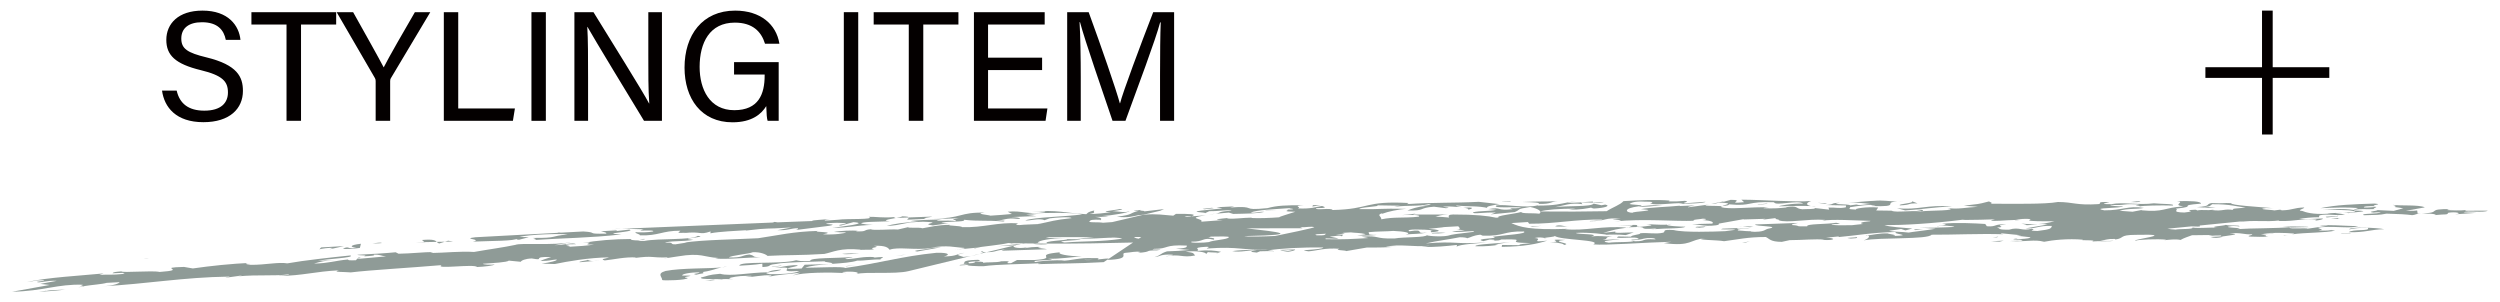 <?xml version="1.0" encoding="UTF-8"?>
<svg id="_レイヤー_1" data-name="レイヤー_1" xmlns="http://www.w3.org/2000/svg" version="1.1" viewBox="0 0 351.496 42.52">
  <!-- Generator: Adobe Illustrator 29.5.1, SVG Export Plug-In . SVG Version: 2.1.0 Build 141)  -->
  <defs>
    <style>
      .st0 {
        fill: #8f9b97;
      }

      .st1 {
        fill: none;
        stroke: #040000;
        stroke-miterlimit: 10;
        stroke-width: 1.5px;
      }

      .st2 {
        fill: #040000;
      }
    </style>
  </defs>
  <g>
    <g>
      <path class="st2" d="M24.841,12.737c.415,1.832,1.667,2.822,3.882,2.822,2.383,0,3.326-1.118,3.326-2.562,0-1.532-.753-2.391-3.815-3.132-3.6-.874-4.85-2.107-4.85-4.255,0-2.269,1.674-4.118,5.084-4.118,3.638,0,5.135,2.103,5.341,4.109h-2.062c-.273-1.359-1.124-2.475-3.353-2.475-1.859,0-2.904.837-2.904,2.293,0,1.435.862,2,3.539,2.648,4.357,1.06,5.126,2.756,5.126,4.717,0,2.464-1.825,4.395-5.562,4.395-3.843,0-5.496-2.1-5.813-4.443h2.062Z"/>
      <path class="st2" d="M40.285,3.448h-4.935v-1.735h11.915v1.735h-4.941v13.541h-2.039V3.448Z"/>
      <path class="st2" d="M52.817,16.989v-5.604c0-.147-.036-.301-.103-.405l-5.381-9.268h2.316c1.39,2.48,3.602,6.419,4.299,7.763.659-1.32,2.939-5.293,4.385-7.763h2.165l-5.553,9.301c-.052.096-.089.176-.089.392v5.584h-2.04Z"/>
      <path class="st2" d="M62.401,1.712h2.025v13.541h7.969l-.282,1.735h-9.712V1.712Z"/>
      <path class="st2" d="M76.746,1.712v15.276h-2.025V1.712h2.025Z"/>
      <path class="st2" d="M80.76,16.989V1.712h2.682c2.191,3.572,6.957,11.17,7.814,12.831h.03c-.147-1.961-.134-4.371-.134-6.866V1.712h1.916v15.276h-2.52c-2.02-3.315-6.989-11.49-7.947-13.204h-.03c.11,1.74.111,4.329.111,7.087v6.117h-1.923Z"/>
      <path class="st2" d="M109.483,16.989h-1.556c-.104-.292-.163-.974-.192-2.07-.666,1.085-1.982,2.277-4.745,2.277-4.405,0-6.745-3.344-6.745-7.69,0-4.573,2.509-8.013,7.119-8.013,3.549,0,5.783,1.921,6.22,4.652h-2.025c-.519-1.707-1.746-2.964-4.238-2.964-3.547,0-4.954,2.831-4.954,6.228,0,3.147,1.419,6.083,4.87,6.083,3.423,0,4.273-2.278,4.273-4.857v-.16h-4.302v-1.735h6.275v8.25Z"/>
      <path class="st2" d="M120.665,1.712v15.276h-2.025V1.712h2.025Z"/>
      <path class="st2" d="M127.773,3.448h-4.935v-1.735h11.915v1.735h-4.941v13.541h-2.039V3.448Z"/>
      <path class="st2" d="M146.518,9.848h-7.599v5.405h8.345l-.261,1.735h-10.07V1.712h9.948v1.735h-7.962v4.664h7.599v1.736Z"/>
      <path class="st2" d="M163.1,10.479c0-2.838.029-5.722.096-7.329h-.082c-.653,2.477-3.126,9.033-4.878,13.839h-1.816c-1.324-3.91-3.883-11.261-4.57-13.868h-.067c.118,1.765.17,5.157.17,7.776v6.092h-1.909V1.712h3.022c1.735,4.741,3.855,10.857,4.38,12.803h.036c.358-1.47,2.865-8.185,4.659-12.803h2.938v15.276h-1.979v-6.51Z"/>
    </g>
    <g>
      <line class="st1" x1="310.076" y1="10.201" x2="327.497" y2="10.201"/>
      <line class="st1" x1="318.787" y1="18.911" x2="318.787" y2="1.49"/>
    </g>
  </g>
  <g>
    <path class="st0" d="M341.201,30.037c.789-.024,1.475.135,1.178.204,1.607-.18,1.64.035,1.85-.329,1.032-.173,2.13.08.956.222l2.973-.207-1.777-.066c.486-.301,2.839.106,3.405-.244l-3.218.012.162-.1c-.733.104-2.156.051-2.652.006.079-.05.029-.131.597-.137-3.885-.044-1.05.525-4.273.608.202-.006.452-.001.797.031Z"/>
    <path class="st0" d="M337.906,29.277l-1.357.373-2.273-.111c-.026.131-1.683.228-.562.35.219-.019.653-.056,1.002-.042-.255.282-3.023.125-2.357.416,1.798-.065,2.074-.002,3.181-.226,1.648.036,2.848.107,3.616.215.49-.04.559-.214,1.181-.245-.138.003-.264.005-.422.009l-.064-.427c-.519.087-1.009.042-1.584.048l2.664-.484c-.856-.404-3.472-.184-4.516-.355,1.294.366-1.033.173,1.49.48Z"/>
    <path class="st0" d="M340.338,30.006c.017-0.0.045-0.0.066-.001-.02 0-.048 0-.066.001Z"/>
    <path class="st0" d="M141.644,35.068c-.565.025-.728.131-.808.185l6.363-.208c-.203-.106-2.04-.187-.817-.292-.55-.107-2.211.052-2.447.21l.456-.185c-1.459.265-2.474-.133-1.522-.293l-.123.006-4.034.97c1.492.002,1.139-.326,2.934-.393Z"/>
    <path class="st0" d="M10.992,40.394c.822-.085.921-.131.825-.167-.293.048-.572.1-.825.167Z"/>
    <path class="st0" d="M137.767,35.688l-1.263.303c.507-.087.951-.196,1.263-.303Z"/>
    <path class="st0" d="M146.456,31.403c.002-.014.015-.027-.019-.045l-.568.153c.009-0.0.015-0.0.015-0.0.208-.039.396-.075.571-.108Z"/>
    <path class="st0" d="M108.937,37.687c-.137.011-.253.021-.417.035.151-.013.288-.024.417-.035Z"/>
    <path class="st0" d="M163.665,29.395l-2.825.331c.374-.13-.991-.057-.398-.213-.215.025-1.226.1-.948.154l.578-.023c-1.484.39-.576.5-3.044.834,1.543.166,2.211-.043,3.021-.224.277-.026.507-.047.74-.069l2.341-.553.536-.237Z"/>
    <path class="st0" d="M50.287,36.333l.03-.029c-.028.011-.033.02-.03.029Z"/>
    <path class="st0" d="M50.435,36.186l-.118.118c.149-.063.729-.145.118-.118Z"/>
    <path class="st0" d="M138.227,35.447c-.037.066-.197.151-.46.241l.943-.227c-.135-.004-.313-.009-.483-.014Z"/>
    <path class="st0" d="M140.362,34.616l2.382-.125.873-.209c-.91.097-1.976.178-3.255.334Z"/>
    <path class="st0" d="M112.707,37.753c-4.933.229,1.197-.454-1.074-.473-1.369.096-1.844.313-2.696.408,3.907-.319-.506.659,3.437.412-.548.371-2.832.487-4.174.448-1.529-.28,1.315-.302,1.646-.649-1.582.118-1.3.169-1.965.386-2.49.02-5.128.622-6.632.209-1.797.147-1.672.305-2.7.525-.191.372,2.684.085,3.362.345-.139-.025-.411-.076-.335-.13l1.559.015c-1.482-.069.191-.372.98-.432.574-.031,1.715-.092,1.561.015l-.866.113c1.124.071,2.459-.364,3.648-.213.065.079-.381.136-.447.189,1.315-.301,2.592-.339,4.546-.583l-1.123.402c1.553-.456,5.109-.468,7.577-.345-.275-.052-.769-.077-.476-.157,1.443-.138,2.543.071,1.881.285,1.401-.35,5.389.061,7.3-.397l8.788-2.134c-.33.056-.684.105-1.049.132-.815-.292-1.247-.24.153-.583-1.379.211-.842.45-2.921.528.81-.185,1.004-.558-.989-.529-4.97.494-8.24,1.513-12.873,2.139-.18-.238-3.829-.04-5.606-.034.668-.286,1.982-.408,3.347-.51-.859.022-2.335.059-3.431.087l-.427.531Z"/>
    <path class="st0" d="M124.241,36.52c-.125-.017-.254-.025-.387-.032.071.018.187.029.387.032Z"/>
    <path class="st0" d="M116.982,37.128c.017-.01.011-.017.016-.027-.143.011-.286.023-.433.034.147-.003.313-.005.417-.007Z"/>
    <path class="st0" d="M137.042,34.932c.302-.07.502-.116.805-.185-.184.024-.41.054-.628.083-.208.04-.307.076-.176.102Z"/>
    <path class="st0" d="M138.052,35.33l-.155.106c.128.004.217.007.33.011.033-.055-.006-.099-.175-.117Z"/>
    <path class="st0" d="M93.763,36.282l-.471.072c.285-.015.407-.042.471-.072Z"/>
    <path class="st0" d="M107.195,37.547c1.715-.092.191-.373,2.619-.471l-.714.006c1.736-.229,4.801-.258,6.87-.347-.228.154,1.262.132,1.028.366,1.413-.103,2.812-.203,3.533-.462.879.045,2.204-.207,3.322-.151-.475-.12,1.571-.518-1.136-.255.218-.026.08-.053.295-.08-1.754-.128-2.443.22-3.948.278-.905-.103,1.464-.27.613-.293-1.875.192-5.905.047-5.761.55-1.366.084-1.559-.021-1.971-.099-2.143.613-8.038.083-7.992.77.789-.059,2.076-.095,3.23-.289l.012.476Z"/>
    <path class="st0" d="M134.16,35.058c-.106.001-.246.003-.334.004.099-.001.222-.002.334-.004Z"/>
    <path class="st0" d="M155.886,36.386l-.705.471c-4.084.226-5.565.153-9.138.281-.275-.053.158-.106.377-.133-2.511.131-6.272.155-8.094.42-.799.022-2.902-.056-2.113-.214-.388.052-.831.105-1.279.105-.124-.159.999-.078,1.021-.212-.355 0-.494-.027-.574.027.592-.158-.637-.531,2.146-.608,1.09.345-1.929.105-1.279.503.923-.026.811-.185.888-.238,1.177-.028,1.149.079,1.09.176.447-.144,1.932-.01,2.548-.227,2.286-.104-.115.318,1.379.266l.848-.451,2.487.002c3.592-.262-.537-.716,3.567-1.085-.534.238,1.126.558,3.042.586-1.144.052-3.252.394-4.733.315,2.093.266-2.866.13-1.773.476,1.024-.212,2.74-.29,4.081-.235l-.438.053c1.425 0,2.489-.477,4.459-.369.976-.043.797.084.628.187.824-.086,1.56-.189,1.565-.096ZM153.761,36.533l-1.307-.001c.312.06.799.042,1.307.001Z"/>
    <path class="st0" d="M319.614,29.266c.13.011.279.025.397.035-.087-.02-.237-.029-.397-.035Z"/>
    <path class="st0" d="M203.542,30.158l.758-.001c-.296-.009-.538-.006-.758.001Z"/>
    <path class="st0" d="M220.517,28.439l1.105-.116c-.437.013-.778.057-1.105.116Z"/>
    <path class="st0" d="M310.582,29.225l-.037-.003c-.062.008-.11.014-.175.022l.212-.019Z"/>
    <path class="st0" d="M254.633,28.973c.169.034.359.064.618.086-.031-.042-.262-.069-.618-.086Z"/>
    <path class="st0" d="M220.314,28.46c.029.003.044.005.067.007.043-.009.091-.019.136-.028l-.203.021Z"/>
    <path class="st0" d="M196.027,29.071c-.162.018-.309.034-.484.053.228-.013.368-.032.484-.053Z"/>
    <path class="st0" d="M197.121,30.247c-.174.015-.341.032-.47.053l.47-.053Z"/>
    <path class="st0" d="M170.911,30.051l-1.018.089c.501-.021.8-.052,1.018-.089Z"/>
    <path class="st0" d="M194.416,30.033c-.059.021-.118.041-.157.061.141-.016.207-.043.157-.061Z"/>
    <path class="st0" d="M326.091,30.538c-.023.001-.048.001-.062.001l-.026.049.088-.051Z"/>
    <path class="st0" d="M328.572,29.927c.293-.01.597-.02.896-.03-.333-.004-.657.007-.896.03Z"/>
    <path class="st0" d="M269.453,29.521c.271.059.905.128.609.2.516-.092.48-.306-.609-.2Z"/>
    <path class="st0" d="M321.115,33.184c.162-.057.364-.101.567-.143-.377.061-.708.112-.567.143Z"/>
    <path class="st0" d="M321.683,33.041c.186-.032.383-.066.553-.095-.194.027-.381.059-.553.095Z"/>
    <path class="st0" d="M262.616,33.085c-.067-.028-.172-.051-.312-.057.042.057.154.068.312.057Z"/>
    <path class="st0" d="M330.192,29.968c.161-.1,4.057-.298.781-.368.128-.313,2.103-.134,2.977-.207-.634-.077.316-.2.124-.314-.434.036-.949.123-1.665.097-.329-.145.759-.237,1.607-.179-1.045-.172,1.328-.242-.152-.377-3.164.096-5.4.189-7.626.65,1.803-.077,3.821-.155,5.299-.021l-.623.269c-1.671-.247-2.703-.079-4.347-.104l3.692.159c1.729.236.572.282-.792.323.335.005.639.023.724.072Z"/>
    <path class="st0" d="M327.696,32.343l.062.008c.054-.01.121-.016.156-.027l-.218.019Z"/>
    <path class="st0" d="M171.243,35.549l-.314.111c.263-.054.344-.088.314-.111Z"/>
    <path class="st0" d="M325.498,31.022h.003c-.025.003-.031.003-.003,0Z"/>
    <path class="st0" d="M179.127,35.368c-.011.007-.022.016-.042.024.028-.009.028-.017.042-.024Z"/>
    <path class="st0" d="M181.092,29.456c-.015-.012-.02-.024-.054-.036-.168.019-.086.03.054.036Z"/>
    <path class="st0" d="M179.132,35.343c0.0.008.005.016-.005.026.006-.009.019-.018.005-.026Z"/>
    <path class="st0" d="M217.453,33.535s-.122-.045-.313-.086c-.073.027.001.055.313.086Z"/>
    <path class="st0" d="M209.876,33.278c-.048-.009-.078-.015-.139-.027l.139.027Z"/>
    <path class="st0" d="M267.652,28.308c-.375-.001-.656.007-.894.021.273.005.569.002.894-.021Z"/>
    <path class="st0" d="M179.085,35.393c-.078.031-.19.063-.375.104.203-.044.311-.076.375-.104Z"/>
    <path class="st0" d="M228.974,31.981c-.081.012-.156.022-.232.033l.139.012.094-.045Z"/>
    <path class="st0" d="M232.928,32.121c-.134.033-.196.066-.271.095,1.408-.134,4.001-.051,4.304-.344-.479.014-2.962-.118-2.542-.294-.982.087-2.439-.094-2.967-.038,1.616.134.178.241-.91.356-.992-.07.183-.236-.671-.276l-2.293.066,1.998.008-.603.287c.074-.011.124-.018.203-.03,3.377-.18.293.403,3.751.17Z"/>
    <path class="st0" d="M232.657,32.216c-.211.021-.396.045-.54.077.319-.009.442-.039.54-.077Z"/>
    <path class="st0" d="M246.468,32.49c.173-.015.36-.031.598-.051-.113.01-.372.032-.598.051Z"/>
    <path class="st0" d="M145.313,34.275c.062.08,2.035.187,1.993-.026-.585-.004-1.174-.008-1.766-.012l-.227.038Z"/>
    <path class="st0" d="M284.066,30.923l-.659-.001c-.046.012-.091.024-.128.034.134.031.568-.012.787-.033Z"/>
    <path class="st0" d="M235.027,31.468c-.36.038-.521.074-.607.11.233-.02.449-.051.607-.11Z"/>
    <path class="st0" d="M284.192,31.431c.28.059.692.152.751.233.572 0.0.973-.113,1.554-.155-.657.034-1.417.012-2.305-.078Z"/>
    <path class="st0" d="M286.544,31.505l-.047.004.047-.004Z"/>
    <path class="st0" d="M144.139,34.221c-.169.02-.343.04-.522.061l.271-.066-1.356-.022c-.164.015-.34.032-.556.052.087-.01.155-.035.196-.06-.147-.004-.291-.008-.435-.011-1.071.255-3.748.501-4.518.656-1.021.127-2.272.22-3.059.228.729-.019,1.694-.093,1.4-.207-1.483-.078-2.215-.431-4.757-.024l1.497-.057-3.35.594c-1.186-.155,1.672-.297,2.133-.485-2.61.327-4.808-.221-6.008.234-.179-.238-.48-.635-2.198-.549,1.248.234-1.023.215.003.477-.589.161-1.919-.02-2.012.166l.157-.107c-2.947-.282-3.886.357-5.133.601-3.508.226-5.127.119-7.989.277-.119-.159-.916-.577-2.064-.515-.526.242-3.113.447-3.367.741,2.059.037,1.671-.304,2.898-.419,1.035.256.104.29,1.509.412-1.133-.071-5.092.357-6.338.127l.435-.056c-1.979-.091-2.384-.777-5.654-.222l-1.561.236c.074-.031.082-.065.121-.092-2.568.072-1.88-.278-4.704.089.218-.028.079-.054.301-.082-1.622-.095-3.237.301-4.455.419-.755-.203.167-.24.621-.431-2.845.033-5.894.572-7.646.938l-1.838-.059c1.082-.145,2.398-.452,2.061-.58-1.005.091-.805.195-2.232.211.236-.162.828-.329,1.489-.548-2.957-.124-.635.565-2.717.191-.926.037-1.453.282-1.547.469l-1.688-.165c-.176.24-2.245.344-3.601.439-.161.107,1.104.2,1.614.088-.093.187-1.532.336-2.461.373-.362-.472-6.073.361-5.002-.266-4.162.358-10.015.688-12.757,1.023-.914-.091-2.763-.009-1.666-.291-3.356.154-5.061.755-8.398.792-.279-.047,1.505-.083,1.378-.239-2.166.308-3.971-.001-7.341.306.568-.038.728-.148.804-.202.063.078-1.375.239-2.244.363-.493-.016.651-.092.372-.14-6.537.095-11.471,1.027-17.958,1.376,1.853-.097,2.535-.459,2.547-.592l-1.815.096c-.69.2-2.053.276-3.186.461-.143-.053-.701-.087-.14-.195-3.604-.125-5.566.903-9.969.982l5.283-.949-1.329-.153,2.322-.427c-1.408-.1-2.599.38-2.781.145.291-.086,1.004-.103,1.019-.237-1.347-.02-1.442.168-2.448.272,2.629-.646,7.839-.931,10.636-1.21.439-.064-.371.141-.446.196,1.143-.081,1.838.036,3.274-.131.883-.26-.691-.116-1.402-.099.088-.188.445-.197,1.234-.269.185.234,4.345-.157,5.38.083,4.22-.304-.71-.598,3.42-.708l1.247.215c2.383-.34,5.47-.692,8.182-.773l-.571.039c-.374.139.258.18.54.227,2.054.013,3.876-.421,5.131-.207,2.32-.421,6.203-.839,8.866-1.115.738.334-3.469.477-4.568.763l2.431-.119c-1.502.077-2.089.244-2.979.501,2.133-.041,2.818-.391,4.833-.583-.152.108.121.156,1.052.115l.253-.257c.018.019.122.033.411.034l3.586-.321c-.768-.068-.815-.279-1.743-.237.338.126-.448.192-1.377.233.806-.198-.913-.091-.899-.224,1.863-.083,4.15-.225,5.368-.35l.408.206c1.778-.028,3.647-.243,4.854-.236l-.374.138c2.133-.033,4.223-.279,6.124-.15,1.888-.341,4.271-.659,5.812-.996.818-.327,5.592.12,7.716-.382.146.025-1.462.283-2.188.425,1.427-.017,2.545-.428,3.004-.142-3.202.037.182.236-1.254.386,1.497-.071,3.073-.195,3.803-.337-2.423.108.843-.46-1.605-.22,1.89-.34,4.48-.557,6.75-.555-.017.133.265.183,1.112.204l.673-.218c1.061-.007-2.04.308.096.291,2.183-.414,6.62-.077,7.557-.72,1.683.173-3.175.368-.641.561-1.459.277-3.493.107-3.964.428,1.435-.143.535.235,1.463.201l1.596-.25-.355.003c2.68-.392,6.95-.424,10.385-.609,2.9-.423,4.888-.936,8.383-1.025-1.025.215,2.907.069.72.474,1.622.1,3.211-.143,3.238-.276-1.424.005-.502-.025-1.702-.047.803-.189,2.667-.248,3.436-.171-.355.001-.219.027-.296.08,1.702.047.808-.188,2.033-.298.397.21,2.712-.036,3.836.04l1.614-.377c-.886.242,1.56.021,1.822.205,1.16-.188,2.129-.487,3.905-.484-.729.133,1.625.107,1.663.319,3.046.108,5.014-.739,7.902-.525-.088.053-.664.211.179.238.661-.08,1.822-.092,2.53-.137l-.022.007c.014-.003.022-.004.037-.007.347-.022.564-.056.571-.108,1.207-.246,1.826-.48,4.21-.731-.183-.238-2.197-.08-3.067.026l-.747.264c-.732-.345-2.152.131-2.705.025,1.419-.476,5.55-.5,8.017-.843-1.52-.292-4.805-.242-7.669-.111l1.267.106-1.499.052,1.459.214c-1.421-.001-2.647.104-3.931.13,1.502-.052,2.098.266,1.246.239-1.682-.186-1.74.211-3.02.237.713-0,1.64-.025,1.047.133-2.533-.213-3.208-.001-5.514-.242.298.398-2.866.131-3.199.475l1.066.001-2.25.32c-2.095-.257,1.834-.403-1.345-.525-2.928.063-2.838.487-5.137.601.75-.268,2.567-.539,4.424-.598l-1.128-.076c.59-.16,3.159-.224,4.441-.252-2.109.346.994.052,1.965.24.169-.239-1.189-.16.41-.397-1.504.053-1.724.075-3.64.054,4.14-.031,3.693-.928,7.31-.847-1.661.158.591.318.795.425.782-.053,2.369-.158,3.021-.237l-.602-.318c2.1-.211,2.852.478,5.269.055.309-.211-2.138-.001-1.702-.054,3.316-.316,4.529.189,7.486.349.164-.106.123-.319,1.149-.529-.318.212.448.292-.708.476.988.053,2.153-.123,3.02-.227-2.057-.062.831-.313,1.206-.445,1.065.005-.318.211-.971.287.855.031,1.878.301,2.355-.015.039.212-2.371.625-3.952.724l1.068.005c-.732.129-.87.102-1.93.098,1.041.137.945.321.708.48-.137-.027.074-.053-.057-.079-.854-.032-1.507.048-1.306.155-.758.309,1.188.142,1.77.271.436-.031.872-.062,1.3-.093l4.404-1.039c1.89-.158,2.747.038,4.173.138l.383-.256c1.648-.02,3.204.015,2.157.355-.061-.08-.278-.055-.637-.057-.046.035-.128.061-.232.083-.03.017-.053.03-.081.045,1.761-.132,2.861-.214,2.963-.221-2.986.438-.138.45-.627.899l3.021-.225c-1.837-.088-.039-.212.61-.289.186.241,2.436-.071,3.498-.062l-.077.052c.985.062,2.706-.002,3.929-.097-.058-.081,1.504-.517,2.253-.776-2.104-.043-.859-.17-1.031-.318.218.009.609.003.654-.03.299-.077-.411-.083-.472-.163-2.232.166-4.531.252-5.433.615.69.139,1.166-.175,1.936-.089-1.102.255-2.531.242-4.387.289l-.614-.189-1.866.162c.777-.13.302-.331,2.261-.426-.255-.186-1.943.097-3.145.065l-.607.289c.232-.158-2.337-.117-.518-.374l2.964-.304-.83-.163,2.509-.121-.589.157c4.029-.298,1.203.505,5.255.088,1.263-.359,2.628-.426,5.119-.404-1.799.115-.179.236-.852.443,1.84.095,2.453-.191,3.403-.342.472.163.808.298-.833.311-.197.369,2.157-.113,2.315.259,5.434-.136,4.328-1.317,10.692-.989l-.235.156c4.031-.266,6.363-.129,10.097-.32l2.949.329c-.657.072-2.42.393-1.591.563-1.438-.362-2.954-.197-4.5-.376-.155.104.474.166.749.223-.93.014-1.401-.151-2.628-.06.061.079,1.404.15.394.217l-1.676-.208c-2.234.157-1.09.595-3.719.535.484-.223,1.475-.552,2.491-.623-1.201-.023,1.597-.16.499-.267-1.723.352-2.563.11-4.858.363.269-.051.339-.114.904-.147l-3.339-.056c.829.166-2.751.268-2.435.536,3.558.032,2.509-.112,6.564-.047-1.146.086-2.618.403-3.306.676-.035-.01-.094-.017-.219-.02-.613.287.02.345.018.822,1.842-.381,3.083-.135,5.26-.369.405-.268-1.273-.309-2.355-.219l1.918-.211-.376.127,4.879-.006c-.924.032-1.234.189-1.714.312.629-.002,1.254.055,1.918.118-.144-.246-.06-.424.554-.431,3.139-.001,4.888.189,6.051.452.12-.008.256-.017.365-.025-.531-.245,2.22-.501,3.187-.781-.043.265,1.62.127,2.527.245.476-.312-.174-.718-1.279-.944-2.117.317-1.184.302-2.179.714l-3.399.327.756-.256c-1.701-.074-3.326.276-3.208-.041.894-.227,2.378-.128,3.265-.355l-1.126-.093c1.977-.347,1.022.278,3.418.017-.888-.25.217-.023,1.242-.222-.829-.17-4.225.157-3.513-.311,1.245-.222,4.21.452,5.854-.031l-.08.053c2.438.011,3.29-.263,4.2-.439,1.039.131,2.468-.097,3.592-.13l-.025.133,1.585-.079c-.751.252-1.859.022-3.22.077l.173.243c-1.575-.267-2.615.189-3.829.422,1.769-.243,5.005-.016,5.414-.503l1.1.231.523-.097c.82.174-.01.478-1.593.557-.276-.058-.414-.086-.332-.139-.733.121-1.405.321-3.185.291l.947-.144c-2.215.012-4.227.148-4.981.404,3.199.035,6.344.022,9.346-.038.877-.568,1.923-.895,2.366-1.417,2.013-.125,4.748-.237,6.501-.075l-.159.104c.855.04,1.641 0,2.297-.068.904.122-.614.282.016.345l2.884-.216c-.175.236-2.603.274-3.756.307.217-.023.656-.068.515-.097-1.343-.076-3.836.359-4.427.03-.653.069,1.324-.269-.889-.253-1.483-.105-1.961.205-2.115.309-.022.133,2.328.146,1.515.318,1.153-.034,1.61-.211,3.086-.106-1.143.033-2.691.325-3.303.129-2.256.28-1.922.895-.857.914-.257-.191,4.118-.302,1.152-.51,1.327-.27,3.759-.308,5.498-.49l-.078.051,2.161-.095c-.304.074-.956.143-.976.274l2.989-.399c-1.682.263,1.047.148,1.815.248.318-.206,1.486-.367.362-.47-1.264-.132-.733.116-1.88.147l1.62-.338.14.03.975-.272c2.213-.006-.959.617,1.873.331l-.373-.351c3.284.016,7.504.37,9.821.181-.638.209-.916.537-.035.72-1.001-.05-3.01-.016-4.444.033-.277-.059,1.787-.44,3.347-.38-.762-.574-3.916.394-4.105-.194-3.973-.163-2.955.601-6.329.291-.043.264-.956.139-1.131.373,1.003.419,4.505-.064,6.693.063-.214.022-.644.066-.728.116,1.564.06,2.209-.005,3.3-.115l-.138-.029c1.905-.278,1.183.184,2.307.287.435-.044,1.997.015,1.744-.175l2.036.228-.101-.293c1.147-.03,1.4.162,2.437-.029l.046-.264-2.85-.06c1.443-.102.4-.257,1.986-.329-1.77.307,1.255.132,1.432.375l1.165-.161-.298.074c.917.126,1.089-.112,2.159-.085-1.262-.137-2.089-.31-3.694-.106,1.168-.16,3.486-.352,4.055-.362,1.227-.119,2.086.076,3.235.098-2.204.121.779.793-3.641.634.081-.051.439-.042.578-.012-.592-.335-2.648.046-3.605.185.248.191-.753.25.946.338-.558-.116,1.427-.452,3.044-.301l-.281.416,2.353.033-.22.021c.887.261,2.509-.069,4.13.077,1.168-.156,5.655-.069,3.722-.489,1.456.249,2.73-.09,4.316-.156l-1.979-.156c2.336-.313,1.664-.116,3.533-.601.19.112.607.202.228.324,3.141-.006,7.628.097,9.47-.245,2.215.012,2.564.499,5.67.299.654-.06-.511-.386,1.546-.273.138.03-1.98.313.311.274,1.631-.324,3.832.166,5.954-.117,1.121.112,3.065.063,2.66.317-1.775-.053-4.287.007-4.669.129.245-.153-1.263-.144.045-.265-2.683-.184-1.741.161-4.148.037-.166.102,1.238.276,1.754.184.012.345-4.745.18-2.605.587,2.571.023,3.334-.698,5.563-.341-.893.212-2.291.039-3.425.404l1.831.134,1.329-.253-.079.051c3.235.308,2.991-.366,5.886-.541-1.677-.241.387-.598-.874-.745,1.936-.042,3.358.006,3.37.351-3.621.277-.205.363-3.553.705.549.124-.797.503,1.198.543,2.247-.243-.672-.288,1.569-.399.132.031.27.062.192.113,1.031-.178,1.203.066,2.45-.13l-.296.069c1.538.211,1.683-.235,3.007-.005-.529-.256.889-.208,1.711-.367-1.342-.099-2.068-.467-4.717-.45-.32.202-.127.315-1.214.411l1.722-.022c-.372.033-.654.084-.995.124l-1.654-.107c2.096-.142,1.135-.36,2.026-.569,1.919.091,1.583-.054,2.79.014-.121.297,3.699.512,5.907.706-.344-.004-.785-.01-1.025-.013-1.605.185,1.104.249,1.163.331l1.169-.147c-.22.02-.525.089-.026.132,1.583-.053,1.492-.348,3.072-.401.118.163-1.219.41-.236.497.338.143,1.416.524,3.516.383.149-.062.693-.098,1.324-.121-.088.008-.198.014-.237.026l1.394.186c-1.189.271-2.402-.143-3.597.137l-.102.265c-.929-0-2.191.113-2.772.249,1.416.047,1.715-.022,3.299-.075.221.168-.895.291-1.055.309l.237-.151c-1.889-.222-2.825.25-5.177.198-.355-.011-.138-.031-.059-.081-1.904.254-3.772-.1-5.622.236l.604-.139c-1.255.125-3.722.372-6.185.618l-.02.103c.274.062-.651.058-1.146.015l.002-.001c-1.236.121-2.422.236-3.39.33.31.063.707.115,1.163.129.386-.123,2.648-.019,2.337-.295,1.045.167,2.729-.069,3.496.037-1.398-.179.974-.258,1.219-.41.47.174,2.072-.01,1.889.223.276.061-.686-.156-1.281-.017-1.464.216,2.681.195.856.4,2.32-.161,5.378-.085,7.772-.297l-1.34-.097c1.064.036,3.582-.013,3.77.1-.791.026-1.715.022-2.726.068-.05.263,2.43.002,2.542.165l2.939-.432-1.287-.017c.811-.162,3.5.043,5.494.092-1.145.358-3.008-.013-5.106.132-1.524.135.94.35-.503.434.374.085,1.315.076,1.779-.014l.569.068c-1.288.324-4.171.248-6.091.528.168-.035.316-.072.369-.11-1.478-.129-2.979-.126-4.42-.041.762.105,1.064.035,1.499-.003.054.081-1.306.114-1.821.203,1.34.097.25.194,1.098.249-.873.077-1.58.053-2.644.017-.551-.125.457-.17.344-.332-1.096.096-1.596-.293-3.2-.108,2.133.071-.562.353-1.297.461l.358.012c-.676.19-1.25.197-1.718.022.873-.077,1.718-.022,1.469-.216-.576.007-1.151.015-1.804.072l.594-.139-2.865.037c-.454.17-1.211.41-1.608.662-.687-.156-1.644-.022-2.296.038l.303-.072c-1.264-.143-4.076-.013-4.313.139-.904-.132,6.381-.98-.001-.822-2.427.008-1.51.487-2.895.657,0,0,.078-.05-.06-.081-1.062-.032-1.168.151-2.04.232.637.071,1.559.072,1.857.002-.319.203-2.212-.012-3.025.15,1.055-.314-2.053-.113-1.233-.275-2.112-.194-4.369.058-5.477.29-1.435-.385-2.513.054-4.839-.108.358.009,1.006-.054,1.506-.015,1.324-.257-2.41-.113-.371-.354-.436.042-.03.132.417.09.782-.033,1.519-.142,1.322-.254l-1.896-.21.661-.064-2.878-.283c-.078.05.192.11.331.14-3.337-.111-7.151.084-10.075.064-.544.704-7.193.346-9.551.797.631-.208.974-.564.581-.706.527-.034,1.603-.323,2.797-.272.192.111,1.668.228.72.363,3.3-.102-.449-.303.523-.57-3.658.089-5.799.524-8.106.714l-.059-.082-1.742.175c1.425.031,1.358.428-.479.309l.223-.022c-1.049-.155-3.225.064-4.861.057l-1.107.241c-1.639-.008-1.714-.434-2.25-.683-2.568-.002-4.047.364-5.868.591-.827-.182-4.674-.165-2.639-.422-2.314.199-1.833,1.188-5.813.696l1.028-.195c-3.798.095-9.208.533-10.961.37,1.391-.664-4.755-.587-5.441-1.203.191.141-1.235.216-1.442.297-.314-.068-.836-.13-1.386.011,1.483.099-1.03.676,1.797.367-1.425.46-3.265.834-6.404.873l.043-.265,2.485.033c-.254-.19,1.024-.2,1.546-.299-4.623-.06.594-.629-4.129-.504-.453.18-.159.103-1.385.195.577-.02.678-.203-.253-.189l-.889.227c-1.658-.408,2.725-.338,1.312-.62,1.82-.242,4.977-.413,4.383-.738-2.981-.065-2.669.681-5.786.588l-.334-.137c-1.094.118-1.266.354-1.863.505-.056-.08-.335-.136-1.039-.146-1.843.374-3.07.464-4.768.866,4.535-.364,3.887.183,8.569-.154-.733.123-4.03.267-4.226.635l.038-.265c-1.521.166-3.041.331-4.957.281l1.165-.171c-2.533.231-4.225-.32-6.217.168.707.007,1.281-.014,1.717-.065-1.303.148-2.942.16-4.361.148l-2.926.504c.023-.131-1.838-.096-.945-.326-2.118-.152-3.105.264-4.325.358-2.171-.23,1.872-.168,2.076-.537-2.985-.053-6.143.131-7.82.407.61.039.906.078.877.143-.092-.081-1.293-.032-1.963-.019l-.456.182c-1.118-.09-.964-.194-.018-.346-1.068-.011-2.33.357-3.435.139,1.815-.259,4.141-.134,5.087-.283-3.802.255-3.843-.425-8.662-.079-.062-.08.751-.262-.178-.239-2.151.122-.553.368-1.22.577,1.655-.152,2.429-.068,3.396.121l-.439.151c-.069-.07-1.11-.046-1.418-.107l-.261.291c.116-.317-1.556-.51-2.862-.357,1.329.191.971.189,1.34.536-1.831.389-2.085-.276-4.138.139.152-.105,1.951-.229.392-.264-1.288.022-1.11.261-1.972.363.966-.288.711-.475,1.757-.814,2.288-.096.923-.022,3.157-.197l-1.9-.169c1.938-.096,1.402-.338,1.559-.442-3.319-.175-2.485.465-4.618.455-1.022.207,1.997-.017.395.215-1.994.016-.45.183-2.683.358l.371-.13c-.688-.137-1.358.073-2.149.121-.868.103,1.011.881-2.565.996.173-.078.236-.126.235-.156l3.427-2.29c-3.625.099-7.805.163-12.007.153-1.002-.398,2.986-.448,2.723-.633l1.918.027c-.102.185-4.01.182-2.271.449,3.377-.24,4.918-.076,8.115-.536-1.009-.402-4.223.188-6.32-.073.877.001,1.615-.07,2.332-.154-1.961.005-4.06.011-6.292.017l-.498.12c1.504.001,2.545.005,2.679.016-1.994.025-3.667.316-3.789.634l.354 0-.717.12-1.401-.016ZM15.057,39.751c.119-.037.213-.077.28-.125-.07.05.013.075-.28.125ZM183.131,32.09c-2.659.005-5.343.01-7.897.015,4.626.511,7.876.908.185,1.076l-.502.059c1.007.047,2.741.02,4.371-.064.65-.136,2.037-.426,3.264-.683.606-.138,1.172-.266,1.587-.361.411-.099.667-.169.655-.187-.472-.163-1.149.043-2.0.009l.338.135ZM185.045,33.087c1.508.034,1.162-.096,1.393-.225-.53.028-1.059.056-1.582.084.201.026.301.068.189.141ZM186.345,32.74c-.169.001-.314-.001-.39-.016l.39.016ZM157.046,33.34c.067-.005.091-.007.155-.012-.356 0-.713 0-1.086.001.145.016.421.024.931.011ZM160.111,33.56l.351-.237c-.332.001-.671.001-1.017.002.117.1.239.186.666.235ZM169.956,34.038c.612-.289,2.686-.358,2.805-.677.13-.084-.307-.103-.797-.116-.546.007-1.13.014-1.749.022-.02.046-.142.092-.346.139.612.023,1.022.09.78.289-1.582-.378-1.399.338-3.1.277-.534.236,1.895.168,2.407.065ZM300.468,31.382c.048.027.214.097.447.185l-1.196.159c-2.134-.063-3.845-.51-5.764-.116-.899-.095-1.381-.3-1.842-.469.44.011.852.027,1.195.052,5.384-.584,2.809.593,7.16.19ZM275.928,30.93c.22-.021.298-.073.298-.073-4.765.61-8.689.804-11.26.799.5.226,2.808.387,3.903.474l-.968.267-.607-.201-1.682.249c.472.172,1.832.126,2.742.255.079-.05,2.988-.374,3.801-.54l-2.328-.165c.629.069,3.714-.013,4.938-.088.023-.131-2.087-.318-2.351-.032-.252-.192,2.179-.211.64-.408,1.821-.219,4.721-.066,6.066.021l.23.324c1.476.117.995-.4,2.749-.223-2.155.078.366.355-1.348.391.548.119.013.345,1.731.308,1.428-.441,1.812.256,3.162-.127.904.132-.971.262.807.315,2.037-.232,1.919-.395,2.044-.709-1.907-.083-2.14.414-3.699.342l3.099-.546c-.572-.074-.995-.081-1.35-.059.623-.033,1.152-.114,1.604-.225.261-.059.498-.113.715-.162-1.758.002-3.319-.001-3.595-.134l.242-.153c-.623-.139-1.637-.024-2.104.091-1.574.027-3.145.25-3.49.055l.597-.143c-1.935.057-2.151.078-4.585.096ZM212.491,31.367c1.183.538,2.484.999,7.953.807l-.43.045c2.763.309,5.368-.544,8.728-.206-1.624.235-1.537.214-3.326.723l1.744-.184c-.479.311,1.26.128,2.542.123l-1.125.379c-.771-.092-2.765-.1-2.705-.019.436-.046-2.639-.417-4.304-.286.176.242,3.694.09,2.129.514,1.382-.189,1.558.053,3.004-.055-1.386.189-.338.339-1.369.533l2.372-.119c.063.081-3.454.233-1.504.505.949-.143,3.491-.02,3.532-.284l.06.08c1.78.03.777-.385,2.964-.268.024-.133-.394-.218-1.176-.179-.661.069-.759.252-2.121.309-.614-.197,1.644.001.693-.334-.472-.167-3.595.204-2.604-.203l1.777.03c.042-.265,1.328-.269,1.289-.482,1.085-.114,2.114.169,3.22-.078.458-.178-.351-.483,1.487-.372,1.439.372,5.664.223,7.246.156l1.383-.184c-.12-.161-2.647.051-1.76-.169l2.16-.087-.166.103c.716.015,1.447-.102,2.099-.167-.67.197-2.229.138-1.916.41,1.015.043,1.17.143,2.103.08-.204.022-.379.051-.352.089,2.054.096,1.979-.329,2.493-.424,2.06-.38-2.085-.309-1.824-.595l6.026-.217c-.514.095-1.031.189-.835.3,1.48.111.036.213,2.111.177-.152-.374,2.611-.263,4.075-.496.687.146.828.176-.67.197.174.242,2.184.126,2.9.141.414-.065,1.12-.108,1.567-.168-.601-.115-.346-.271.951-.388l.075-.052c-2.129-.046-5.442-.275-6.774-.011l.376-.125c-2.467-.184-5.358.497-6.5.048.103-.184-.495-.037-.456-.301l-1.812.226.376-.124-3.086.093.081-.051c-1.46.261-2.608.467-3.527.632-.002.115.094.149-.394.239-.49.062-.862.078-1.194.067l-.002.001v-.001c-.758-.022-1.264-.18-2.198-.233l2.869-.072c.231-.199-.015-.398-1.424-.513.575-.016.814-.172.102-.184-.078.052-1.879.153-1.19.298-2.725.112-7.147-.334-11.281.099,2.97-.268-2.388-.226.913-.356-2.31-.278-1.978.337-4.328.324-.202-.109,1.279-.004,1.815-.234-3.908-.067-6.582.6-10.362.583l-.166-.24c-.715.045-1.508.094-2.333.146ZM205.023,31.814c-.727.042-1.464.084-2.212.126.073.001.141.002.218.003l-2.181.238c1.345.07,2.234.32.358.481.156-.104-.396-.217.256-.288-1.262-.122-4.027-.211-3.299.144,2.412-.394.574.458,2.469.163-1.015.259-2.028.171-2.989.296.999-.22-.243-.452-1.752-.511-.654.074-2.43.059-3.517.182.394.216-.552.367,1.224.382-.65.074-1.657.144-2.788.055.447-.049,1.229-.095,1.173-.175-.733-.19-1.586-.161-2.059-.239-.375.021-.754.042-1.122.062.11.017.206.04.275.071l-1.243.228c1.659-.145.771.086.752.219.039-.265-1.071-.009-1.639.013l1.242.25c-.594.154-2.113-.152-1.795.116,2.624.05,3.63-.021,5.999-.159l-.967-.194c2.671-.215,1.658.333,4.658.252,1.243-.231,4.513-.104,4.567-.503-.374.128,1.876.316,2.901.117,1.129-.383,4.567-.498,3.522-.643-.929.013-2.175.236-2.927.015l1.801-.11-1.187-.174c.612.059.55-.132.263-.417ZM164.624,30.546c-.02-.001-.045-.002-.07-.003l.078-.001-.008.004Z"/>
    <path class="st0" d="M327.15,30.574c.519-.091,1.8-.069,1.55-.264.03.211-2.29.026-1.55.264Z"/>
    <path class="st0" d="M328.682,30.788c.09-.051.028-.132.603-.137l-1.584.047.981.09Z"/>
    <path class="st0" d="M330.283,32.253c.817-.155,1.335-.241,2.616-.22.479.522-2.099.134-2.681.615,2.348.062,3.071-.388,5.003-.422-.956-.222-4.866-.368-4.938.026Z"/>
    <polygon class="st0" points="329.237 32.904 330.544 32.793 330.415 32.762 329.108 32.872 329.237 32.904"/>
    <path class="st0" d="M300.944,28.367c-.118-.162-.932-0-1.369.04.355.01.852.051,1.369-.04Z"/>
    <path class="st0" d="M44.218,34.83l-9.949.674c2.862-.194,5.504-.373,9.949-.674Z"/>
    <path class="st0" d="M267.867,29.587c2.675-.172,3.863-.46,6.59-.55-3.589-.303-4.733.543-7.747.229l1.157.321Z"/>
    <path class="st0" d="M268.802,28.284c.446.303-2.063.372-1.672.594,1.803-.087.838-.297,2.475-.282l-.803-.312Z"/>
    <polygon class="st0" points="280.961 33.258 280.151 33.423 280.803 33.36 280.961 33.258"/>
    <polygon class="st0" points="256.603 28.664 256.898 28.592 255.555 28.51 256.603 28.664"/>
    <path class="st0" d="M257.193,28.518l-.295.074.295-.074Z"/>
    <polygon class="st0" points="279.922 33.922 281.128 33.979 281.724 33.834 279.922 33.922"/>
    <path class="st0" d="M269.272,32.353l1.078-.105c-.214.021-1.69-.095-1.078.105Z"/>
    <polygon class="st0" points="248.404 28.624 247.092 28.756 247.227 28.784 248.534 28.653 248.404 28.624"/>
    <path class="st0" d="M260.838,33.262c.747.227-2.151.087-.616.278,1.363-.051.809-.168.616-.278Z"/>
    <path class="st0" d="M244.988,31.84c-.177.002-.364.012-.543.04.213-.016.392-.029.543-.04Z"/>
    <path class="st0" d="M244.988,31.84c.571-.006,1.144.077,1.535.005-.714-.099-.973-.056-1.535-.005Z"/>
    <path class="st0" d="M238.441,31.977l.518.009c-.528.124-.277.103.194.003.549-.016.517-.09.582-.142.108-.031.218-.063.336-.096-.168.034-.32.065-.449.092-.851.011-1.37.03-1.182.135Z"/>
    <path class="st0" d="M214.047,28.401c1.917.051,2.413.084,2.312.268,1.819.023,1.531-.285,2.626-.38-2.056.075-2.479-.001-4.938.111Z"/>
    <path class="st0" d="M218.986,28.29c.23-.008.45-.016.718-.026-.299-.001-.521.01-.718.026Z"/>
    <polygon class="st0" points="246.118 33.879 244.933 34.171 245.369 34.127 246.118 33.879"/>
    <path class="st0" d="M211.204,28.364c.355.005.924-.014,1.205.043.099-.185-1.56-.048-1.205-.043Z"/>
    <path class="st0" d="M218.651,31.801c.196.107,1.42.021,1.919.057-.715-.012-1.304-.342-1.919-.057Z"/>
    <path class="st0" d="M205.724,29.222c.355.005.904.117.67.273.514-.099,1.206-.435-.67-.273Z"/>
    <polygon class="st0" points="215.153 31.835 215.427 31.892 216.735 31.75 215.153 31.835"/>
    <path class="st0" d="M219.87,34.444c1.469-.24-2.345-.49.188-.713-3.275-.172.256.302-2.158.311,1.414.045,2.111.312,1.969.402Z"/>
    <path class="st0" d="M217.901,34.042c-.206-.008-.428-.01-.67-.006.268.002.483.004.67.006Z"/>
    <path class="st0" d="M197.15,33.061c.213-.028.359-.056.493-.084-.168.021-.328.047-.493.084Z"/>
    <path class="st0" d="M210.198,34.37l2.201-.37c-1.47.246-5.179.304-4.941.625,1.202.043,2.645-.071,3.236-.223l-.495-.032Z"/>
    <path class="st0" d="M184.73,29.002l.951-.151-1.193-.01c.342.041-.269.294.241.162Z"/>
    <path class="st0" d="M184.258,28.839l.231.001c-.051-.007-.124-.008-.231-.001Z"/>
    <path class="st0" d="M201.321,32.823c.714.009,1.284-.011,1.933-.081-.271-.056-2.049-.08-1.933.081Z"/>
    <polygon class="st0" points="178.021 29.632 179.595 29.539 177.877 29.604 178.021 29.632"/>
    <polygon class="st0" points="170.656 29.269 170.383 29.215 169.08 29.368 169.358 29.422 170.656 29.269"/>
    <path class="st0" d="M180.427,35.432c1.067.01,1.893-.302,1.613-.357l-2.068.061c.532.244.574-.021,1.774.016l-1.319.28Z"/>
    <path class="st0" d="M116.125,31.459c.456-.187,2.724-.169,2.848-.011-.302.081-1.526.192-.752.268l1.776-.483c2.392.177-1.791.616-2.962.806,2.429-.032,3.138-.333,5.72-.424-.763-.01-1.248-.098-1.653-.174-.098-.292,2.312-.247,4.031-.332-1.099-.089-.47-.22.324-.365.143-.014.238-.034.305-.056.092-.018.179-.034.269-.051l-.206.008c.014-.034-.034-.072-.184-.121-1.44.137-2.553-.07-3.482-.041.935.448-3.16.224-4.323.413l-1.347.095-.505.019c-.103-.049.038-.12.803-.243-.638.118-2.781.161-2.577.308l-4.886.185c-.153-.014-.306-.032-.42-.062-.168.037-.195.063-.172.086l-21.286.879c1.051-.01,1.965.066,3.05.076-1.612.383,1.778-.013,1.313.307-.726.139-1.796.147-2.436.098-.231.162.682.26.585.447,2.692.085,3.073-.66,5.702-.653-.096.187-.901.378.815.286l-.435.056c2.742-.313,2.16.328,3.871-.241l-.035.265c1.24-.248,3.667-.346,5.034-.436l-.08.054c3.826-.452,2.151-.154,6.456-.442l-1.972.382c1.491.067,1.814-.274,2.883-.279-.074.054.18.238-.826.321l5.212-.655c1.241-.243-.26-.185-.459-.29Z"/>
    <path class="st0" d="M122.755,31.616c.277.004.592-.001.963-.024-.359.009-.667.017-.963.024Z"/>
    <path class="st0" d="M85.951,32.231l1.495-.068c-.464.004-.947.02-1.495.068Z"/>
    <path class="st0" d="M130.231,30.774c-.912-.104.673-.215.827-.322l-3.248.12c.018.101-.3.226-.231.317l2.652-.115Z"/>
    <path class="st0" d="M126.864,30.415c-.107.075-.449.15-.832.224l1.779-.066c-.014-.076-.216-.138-.947-.158Z"/>
    <polygon class="st0" points="127.394 35.82 126.82 35.849 125.954 35.958 127.394 35.82"/>
    <path class="st0" d="M118.393,35.693c.692.13,1.989-.034,2.424-.088-1.5.058-.852-.023-2.424.088Z"/>
    <polygon class="st0" points="120.306 37.276 118.863 37.414 118.999 37.44 120.306 37.276"/>
    <path class="st0" d="M74.945,33.752c-.237.016-.467.032-.706.048.324-.013.535-.03.706-.048Z"/>
    <path class="st0" d="M87.349,32.957c-3.464-.145,2.251-.345,1.151-.676l-1.873.208.156-.109-2.289.133c.478.153.831.149.737.336-3.061.063-.973-.174-3.227-.306l-3.417.183.274-.067c-.288.017-.414.045-.511.079l-11.514.618c-2.089.244,1.174.274-.359.615,2.429-.109,6.047-.071,6.237-.445-.079.054-.235.161.259.183l1.391-.361-1.344-.037c1.399-.36,5.964-.494,6.797-.344-2.59.215-1.272.518-4.894.481.166.085.835.219.024.305,4.229-.291,8.031-.291,12.404-.794Z"/>
    <path class="st0" d="M44.891,35.081l.032-.035c-.075.021-.1.036-.032.035Z"/>
    <path class="st0" d="M46.314,35.058l2.046-.455-3.216.183-.221.262c.281-.078,1.403-.258,1.845-.181l-.454.193Z"/>
    <path class="st0" d="M50.745,34.272c-1.656.186-1.552.476-.639.567-1.519.21-.821-.278-1.856.083.045.211,1.919-.004,2.349-.064l.146-.587Z"/>
    <polygon class="st0" points="63.011 33.84 62.549 33.984 63.702 33.962 63.011 33.84"/>
    <path class="st0" d="M62.549,33.984l-1.144.022c.083.087.166.172.355.225l.789-.247Z"/>
    <path class="st0" d="M58.403,34.065c-.485.001-1.021.01-1.672.033l1.672-.033Z"/>
    <path class="st0" d="M59.713,34.078l-.041-.037-1.269.024c.468.004.888.008,1.31.012Z"/>
    <path class="st0" d="M61.405,34.007c-.195-.198-.423-.404-2.072-.267l.34.302,1.732-.034Z"/>
    <polygon class="st0" points="109.779 37.341 108.478 37.51 108.617 37.536 109.917 37.368 109.779 37.341"/>
    <path class="st0" d="M102.238,37.452c-.321.049-.565.097-.785.145.339-.036.608-.081.785-.145Z"/>
    <path class="st0" d="M96.694,39.084c-1.544-.147,2.107-.359-.74-.338-.258-.183,1.065-.486,2.407-.443-.099.186-1.3.168-.469.321.881-.246,1.225-.116.904-.378,1.489-.23,1.648-.432,2.657-.651-1.804.193-5.613.061-7.894.504-1.252.38-.466.8-.452,1.276.195.104,3.477.027,3.587-.293Z"/>
    <path class="st0" d="M99.129,39.463c.711-.005.928-.032,1.362-.089-.124-.158-.788.059-1.362.089Z"/>
    <path class="st0" d="M82.647,36.551c-.133.074-1.415.214-1.134.319l1.946-.17c-.458.009-.623-.067-.812-.148Z"/>
    <path class="st0" d="M84.313,36.624l-.854.074c.214-.004.478-.025.854-.074Z"/>
    <path class="st0" d="M82.552,36.512c.031.013.061.025.095.038.027-.016.021-.03-.095-.038Z"/>
    <path class="st0" d="M53.663,34.173c.021-.132-.844-.012-1.279.047.356-.006.856.013,1.279-.047Z"/>
    <path class="st0" d="M20.97,36.362l-.773-.061c.275.047.415.07.773.061Z"/>
    <path class="st0" d="M9.342,40.592c-.021.027-.076.051-.152.075.076-.02.128-.045.152-.075Z"/>
    <path class="st0" d="M9.191,40.667c-.518.138-2.146.06-2.718.258l.071-.055-1.077.159c1.014-.071,3.146-.171,3.724-.362Z"/>
  </g>
</svg>